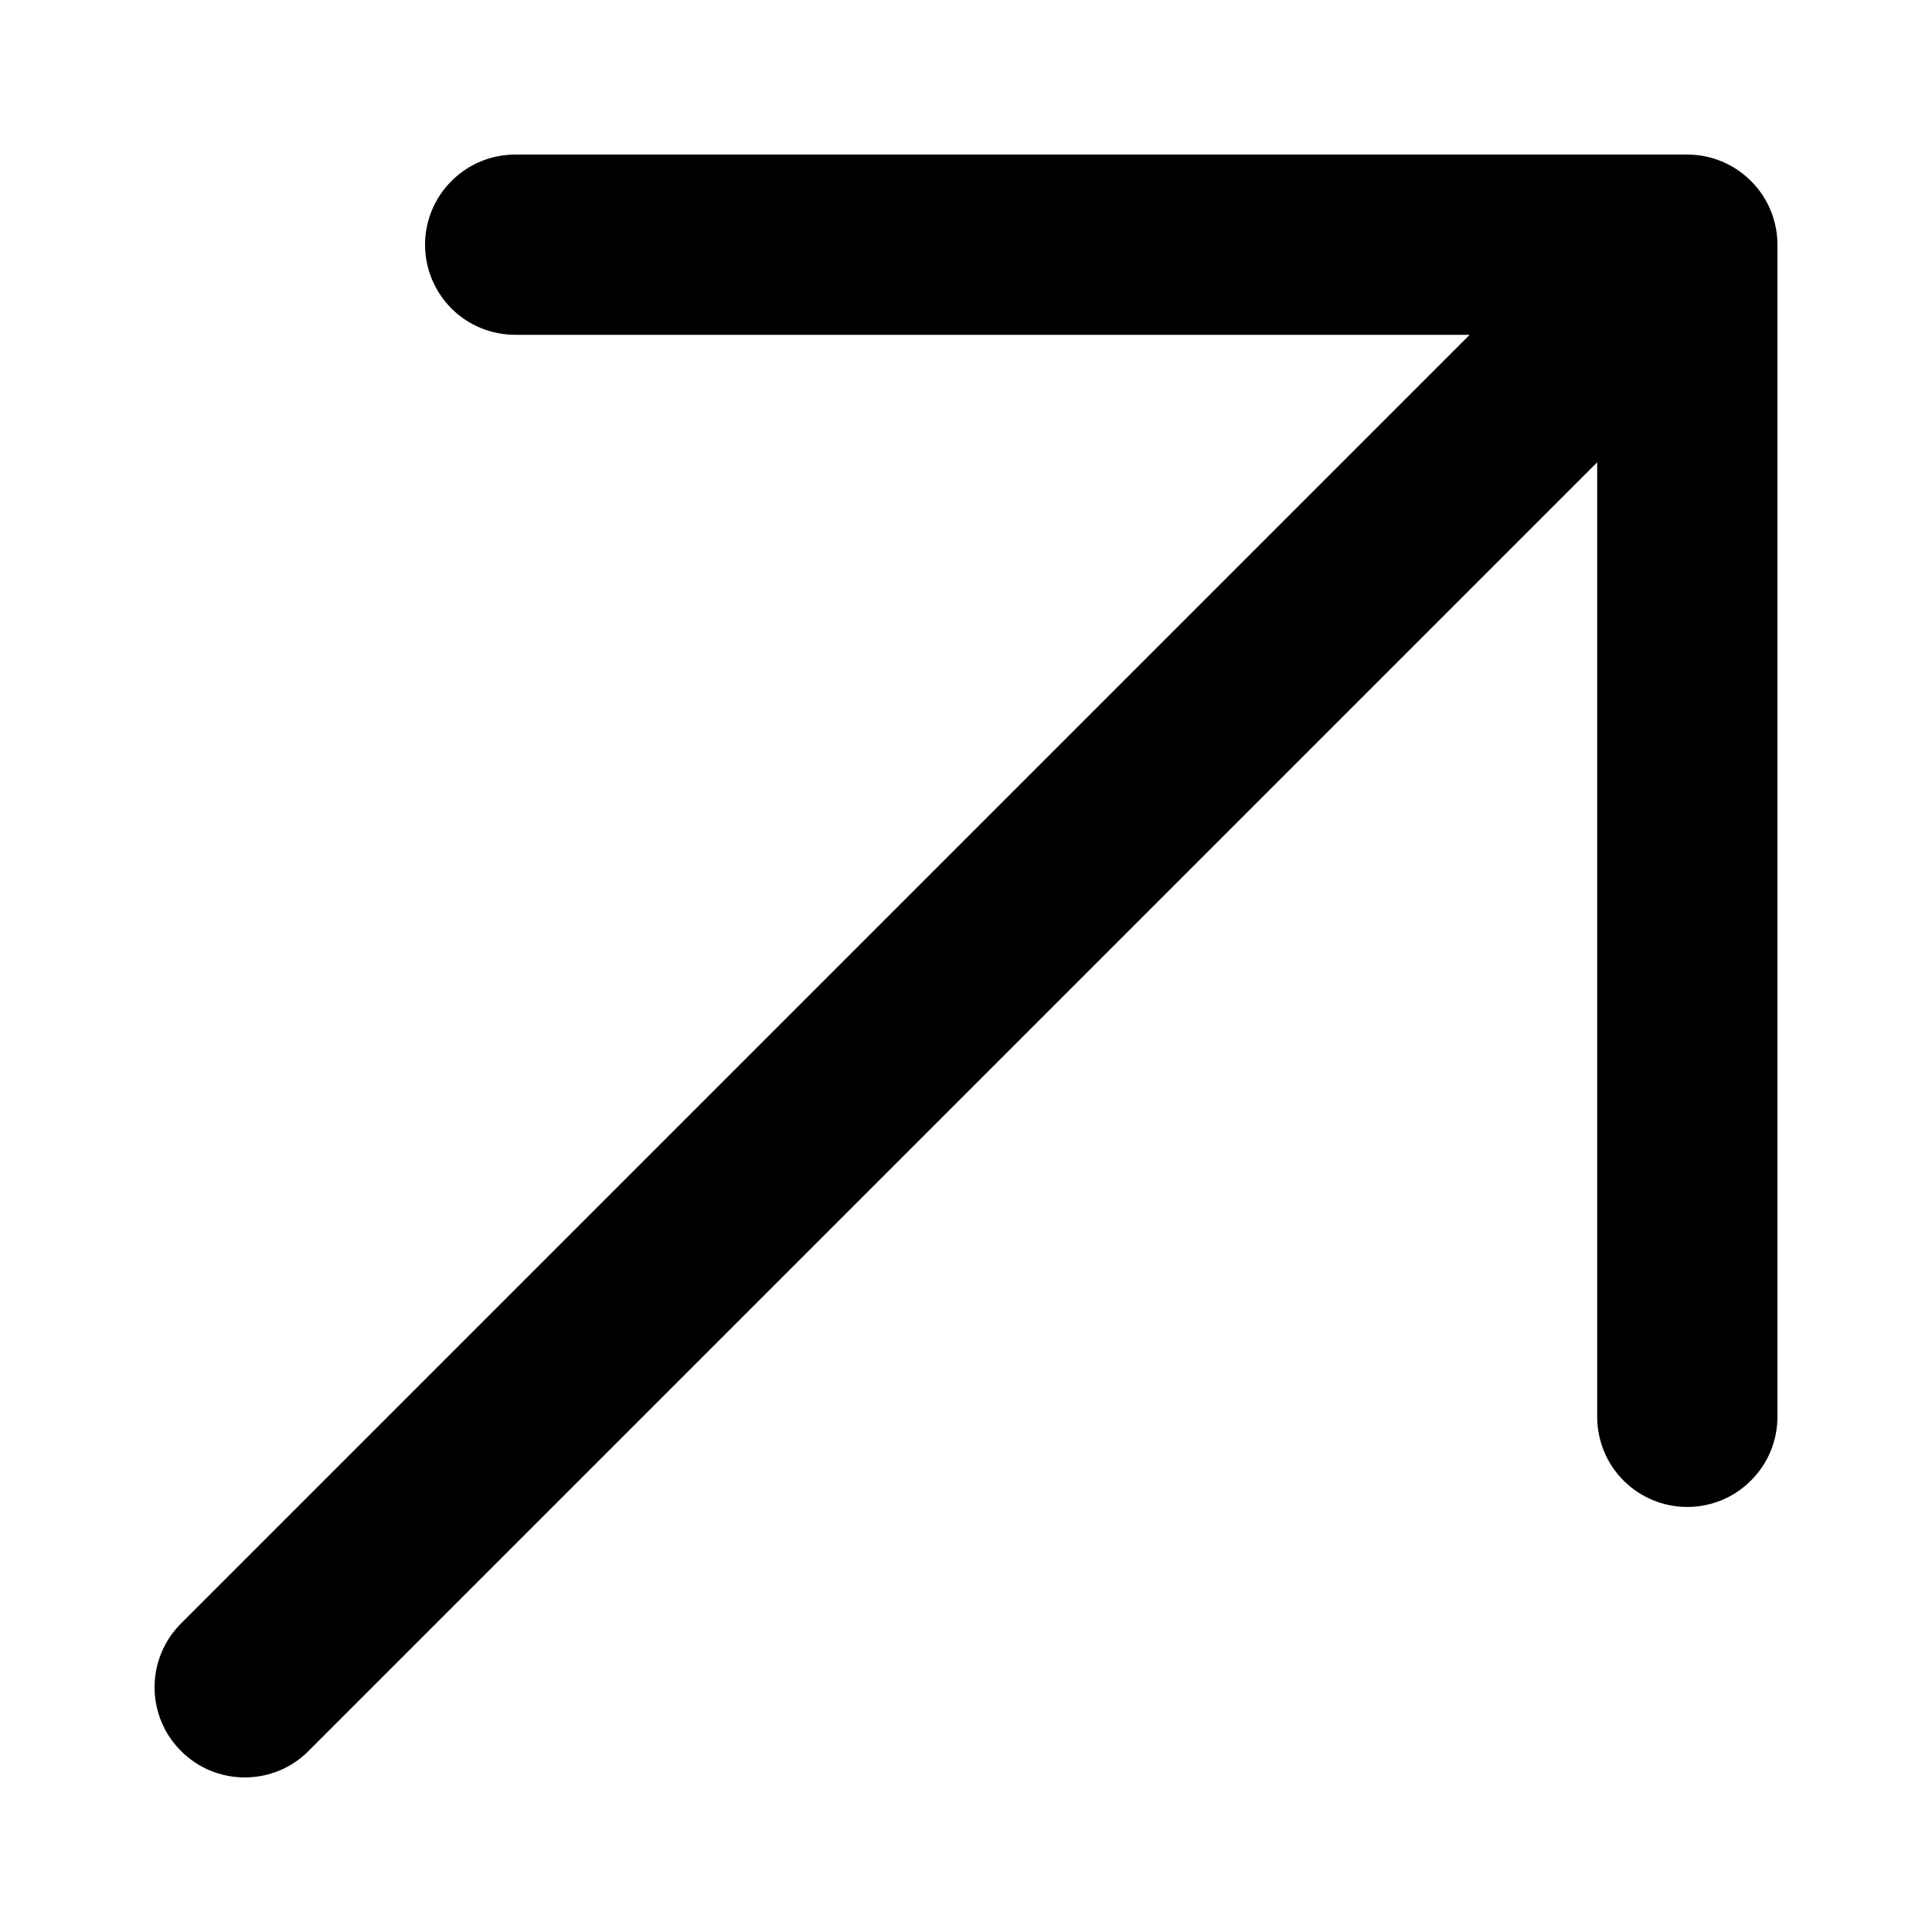 <svg width="10" height="10" viewBox="0 0 10 10" fill="none" xmlns="http://www.w3.org/2000/svg">
    <path d="M9.2 1.267V7.333C9.2 7.457 9.151 7.576 9.063 7.663C8.976 7.751 8.857 7.8 8.733 7.8C8.61 7.8 8.491 7.751 8.403 7.663C8.316 7.576 8.267 7.457 8.267 7.333V2.393L1.597 9.063C1.51 9.151 1.391 9.2 1.267 9.2C1.143 9.2 1.024 9.151 0.937 9.063C0.849 8.976 0.8 8.857 0.8 8.733C0.8 8.609 0.849 8.491 0.937 8.403L7.607 1.733H2.667C2.543 1.733 2.424 1.684 2.337 1.597C2.249 1.509 2.2 1.39 2.2 1.267C2.2 1.143 2.249 1.024 2.337 0.937C2.424 0.849 2.543 0.8 2.667 0.8H8.733C8.857 0.8 8.976 0.849 9.063 0.937C9.151 1.024 9.2 1.143 9.2 1.267Z"
          fill="black"/>
</svg>
